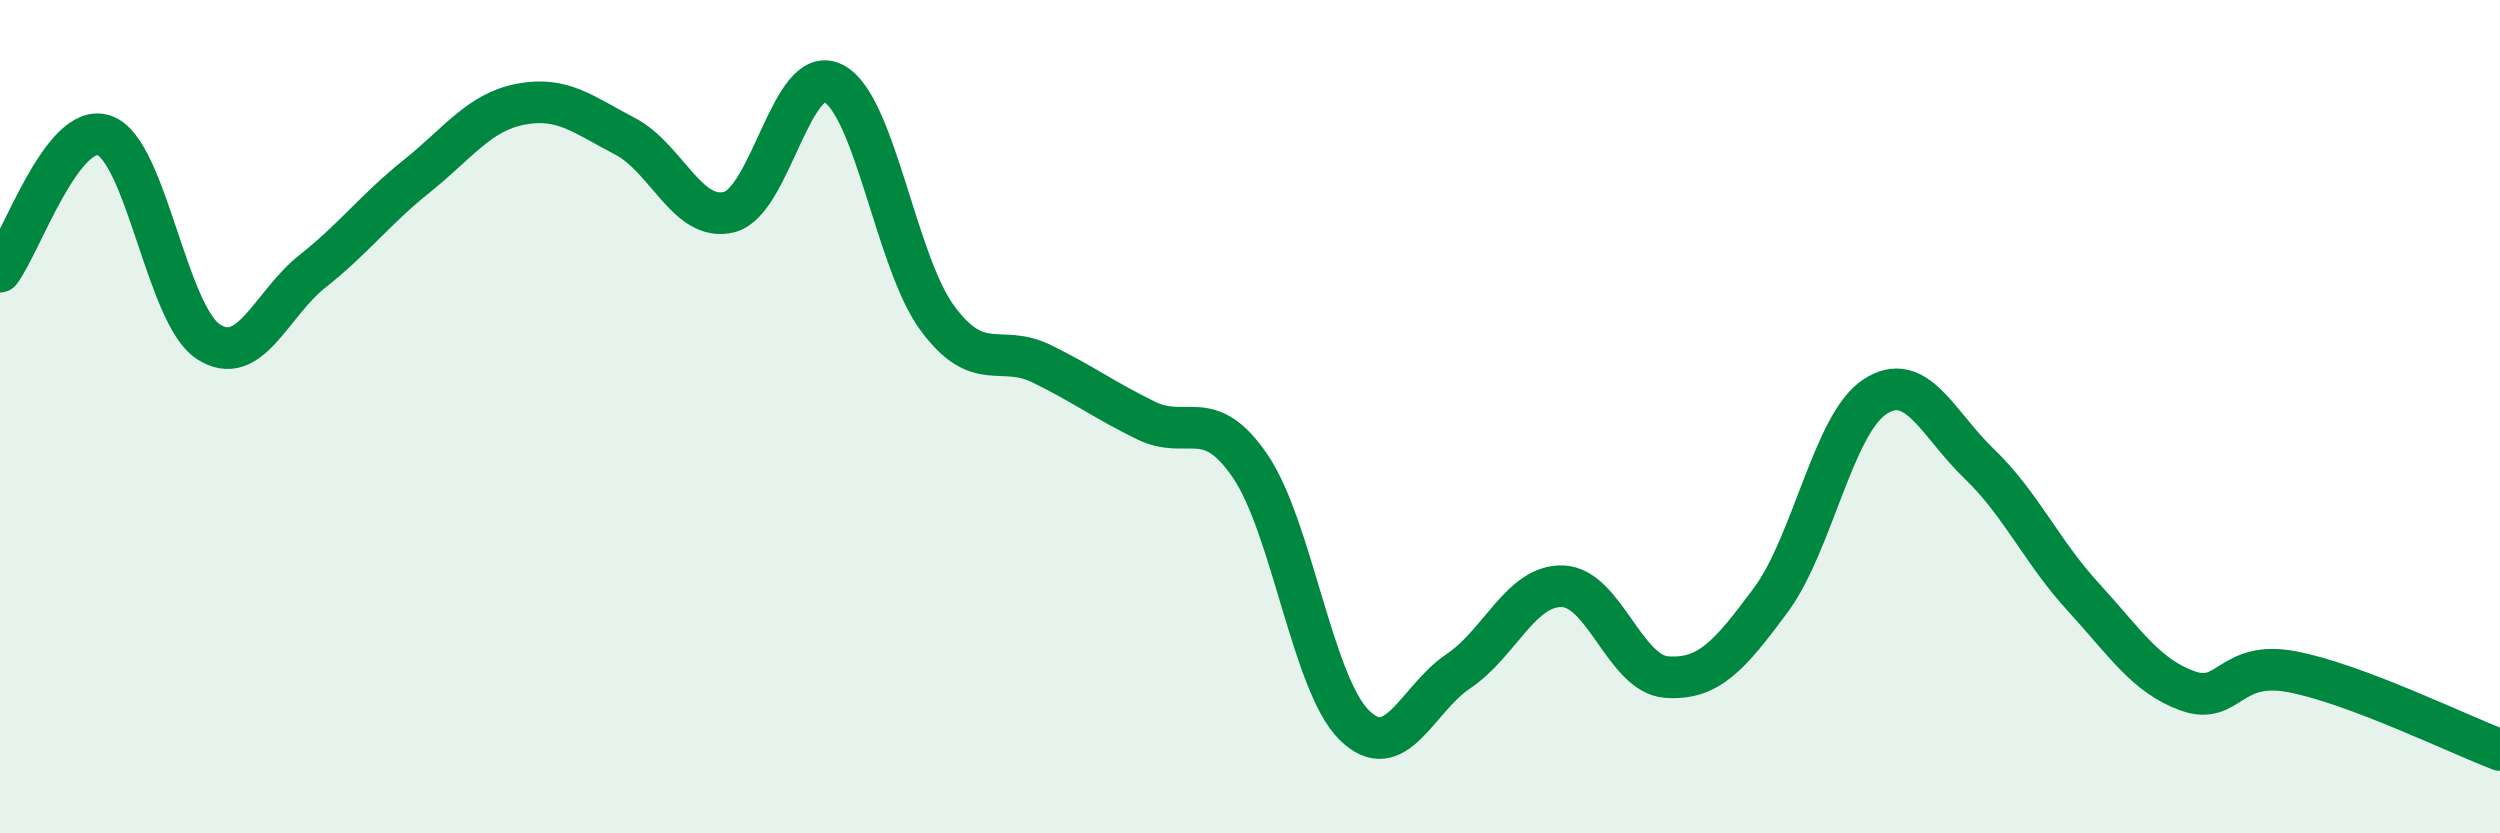 
    <svg width="60" height="20" viewBox="0 0 60 20" xmlns="http://www.w3.org/2000/svg">
      <path
        d="M 0,6.52 C 0.5,5.87 1.5,2.91 2.5,3.25 C 3.5,3.59 4,7.55 5,8.2 C 6,8.85 6.5,7.3 7.5,6.51 C 8.5,5.72 9,5.03 10,4.23 C 11,3.43 11.5,2.69 12.5,2.5 C 13.5,2.31 14,2.75 15,3.27 C 16,3.79 16.5,5.34 17.5,5.09 C 18.5,4.84 19,1.49 20,2 C 21,2.51 21.5,6.29 22.5,7.64 C 23.5,8.99 24,8.24 25,8.73 C 26,9.22 26.5,9.6 27.5,10.09 C 28.5,10.58 29,9.72 30,11.18 C 31,12.64 31.5,16.41 32.5,17.4 C 33.5,18.39 34,16.78 35,16.11 C 36,15.44 36.5,14.04 37.5,14.07 C 38.5,14.1 39,16.18 40,16.25 C 41,16.32 41.5,15.75 42.5,14.4 C 43.5,13.05 44,10.17 45,9.52 C 46,8.87 46.5,10.17 47.5,11.13 C 48.5,12.09 49,13.24 50,14.33 C 51,15.42 51.5,16.22 52.5,16.58 C 53.5,16.94 53.5,15.84 55,16.12 C 56.5,16.4 59,17.62 60,18L60 20L0 20Z"
        fill="#008740"
        opacity="0.1"
        stroke-linecap="round"
        stroke-linejoin="round"
      />
      <path
        d="M 0,6.52 C 0.5,5.87 1.5,2.91 2.5,3.25 C 3.5,3.59 4,7.55 5,8.2 C 6,8.85 6.5,7.3 7.5,6.51 C 8.5,5.72 9,5.03 10,4.23 C 11,3.43 11.5,2.69 12.5,2.5 C 13.5,2.31 14,2.75 15,3.27 C 16,3.79 16.5,5.34 17.5,5.09 C 18.5,4.84 19,1.49 20,2 C 21,2.51 21.5,6.29 22.5,7.64 C 23.5,8.99 24,8.24 25,8.73 C 26,9.22 26.5,9.6 27.5,10.09 C 28.5,10.58 29,9.72 30,11.18 C 31,12.64 31.5,16.41 32.5,17.4 C 33.5,18.39 34,16.78 35,16.11 C 36,15.44 36.5,14.04 37.5,14.07 C 38.5,14.1 39,16.18 40,16.25 C 41,16.32 41.5,15.75 42.5,14.4 C 43.5,13.05 44,10.17 45,9.52 C 46,8.87 46.5,10.17 47.5,11.13 C 48.5,12.09 49,13.24 50,14.33 C 51,15.42 51.5,16.22 52.5,16.58 C 53.5,16.94 53.5,15.84 55,16.12 C 56.5,16.4 59,17.62 60,18"
        stroke="#008740"
        stroke-width="1"
        fill="none"
        stroke-linecap="round"
        stroke-linejoin="round"
      />
    </svg>
  